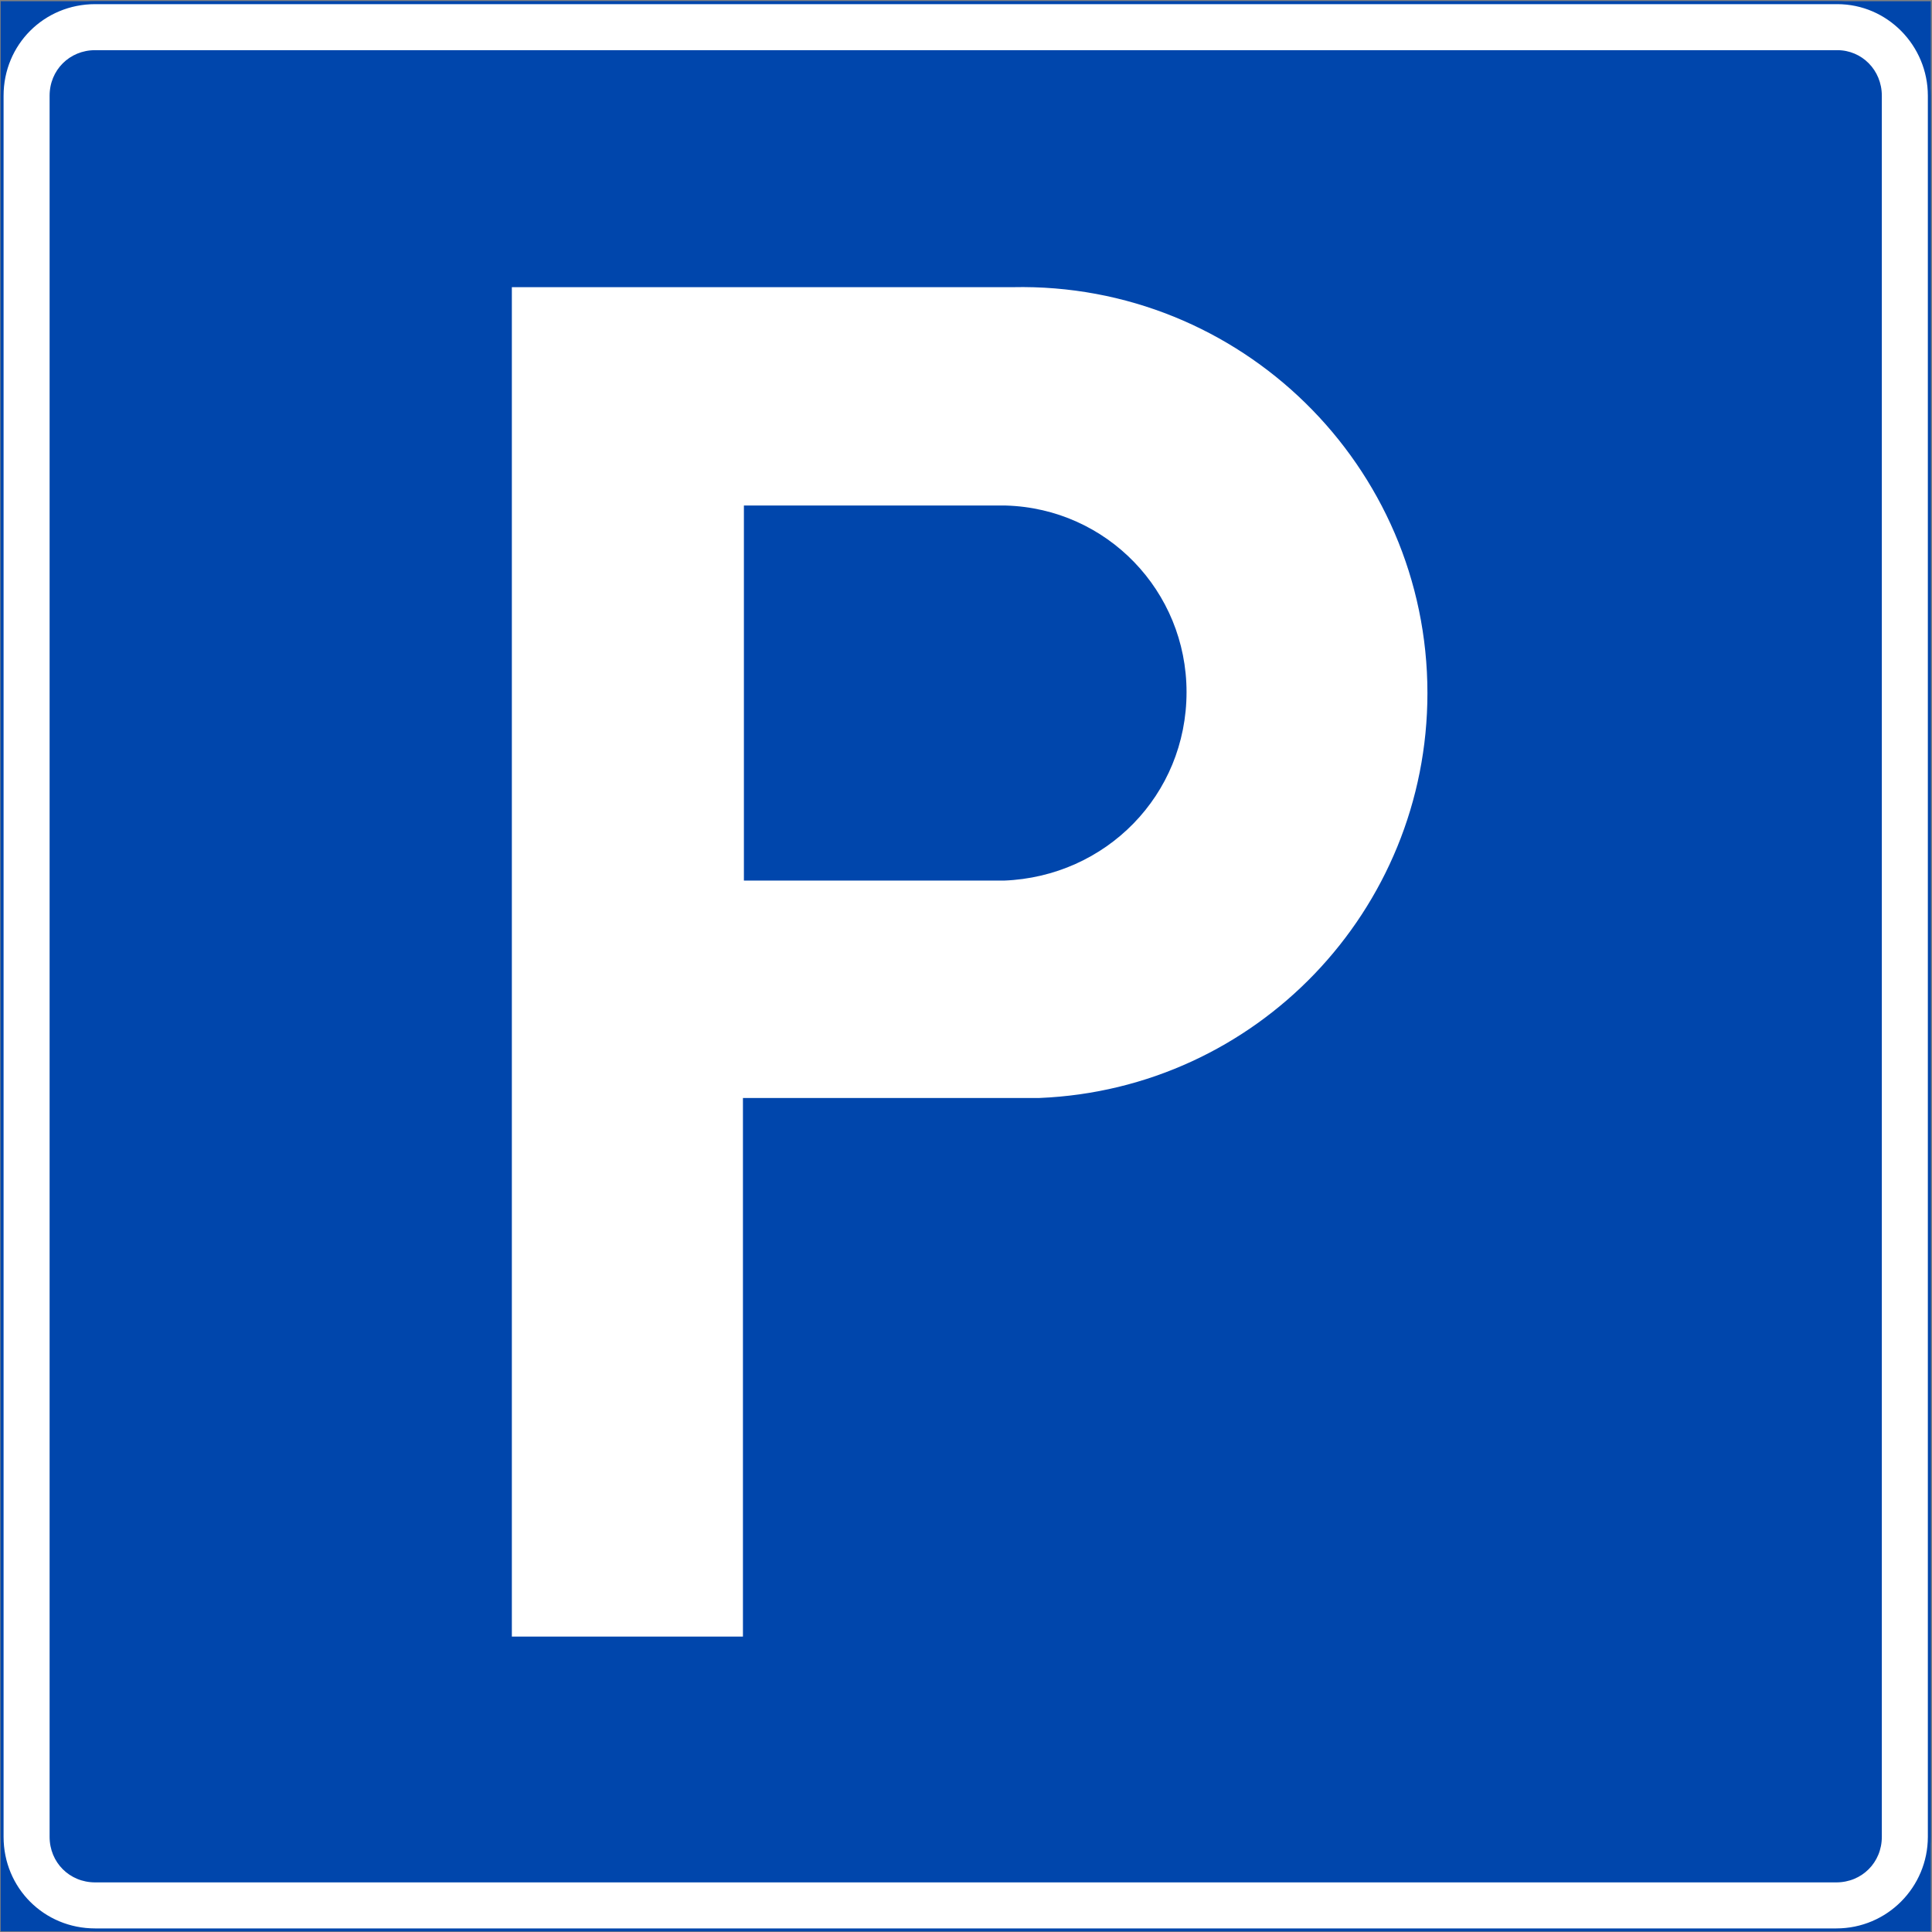 <?xml version="1.0" encoding="UTF-8" standalone="no"?>
<!-- Created with Inkscape (http://www.inkscape.org/) -->
<svg
   xmlns:svg="http://www.w3.org/2000/svg"
   xmlns="http://www.w3.org/2000/svg"
   version="1.0"
   width="177.562"
   height="177.562"
   id="svg2"
   xml:space="preserve"><rect width="100%" height="100%" fill="#808080" stroke="none"/><defs
     id="defs5"><clipPath
       id="clipPath19"><path
         d="M 0.488,0.48 L 1419.6,0.48 L 1419.6,1419.59 L 0.488,1419.59 L 0.488,0.48 z"
         id="path21" /></clipPath></defs><g
     transform="matrix(1.25,0,0,-1.25,0,177.562)"
     id="g11"><g
       transform="scale(0.1,0.1)"
       id="g13"><g
         id="g15"><g
           clip-path="url(#clipPath19)"
           id="g17"><path
             d="M 1.562,1.562 L 1418.523,1.562 L 1418.523,1418.513 L 1.562,1418.513 L 1.562,1.562 z"
             id="path23"
             style="fill:#0046ac;fill-opacity:1;fill-rule:nonzero;stroke:none" /><path
             d="M 1.562,1.562 L 1418.523,1.562 L 1418.523,1418.513 L 1.562,1418.513 L 1.562,1.562 z"
             id="path25"
             style="fill:none;stroke:#0046ac;stroke-width:2.15;stroke-linecap:butt;stroke-linejoin:miter;stroke-miterlimit:4;stroke-dasharray:none;stroke-opacity:1" /><path
             d="M 1418.52,69.961 L 1418.52,1350.12 C 1418.52,1387.56 1388.28,1418.52 1350.84,1418.52 L 69.957,1418.52 C 31.797,1418.52 1.559,1388.28 1.559,1350.12 L 1.559,69.961 C 1.559,31.801 31.797,1.559 69.957,1.559 L 1350.12,1.559 C 1388.28,1.559 1418.52,32.52 1418.52,69.961"
             id="path27"
             style="fill:#ffffff;fill-opacity:1;fill-rule:nonzero;stroke:none" /><path
             d="M 1418.52,69.961 L 1418.52,1350.12 C 1418.52,1387.56 1388.28,1418.52 1350.84,1418.52 L 69.957,1418.52 L 69.957,1418.52 C 31.797,1418.52 1.559,1388.28 1.559,1350.12 L 1.559,69.961 C 1.559,31.801 31.797,1.559 69.957,1.559 L 1350.12,1.559 C 1388.28,1.559 1418.52,32.52 1418.52,69.961 z"
             id="path29"
             style="fill:none;stroke:#0046ac;stroke-width:2.15;stroke-linecap:butt;stroke-linejoin:miter;stroke-miterlimit:4;stroke-dasharray:none;stroke-opacity:1" /><path
             d="M 1384.68,69.961 L 1384.68,1350.12 C 1384.68,1369.56 1369.56,1384.69 1350.84,1384.69 L 69.957,1384.69 C 50.52,1384.69 35.398,1369.56 35.398,1350.12 L 35.398,69.961 C 35.398,50.52 50.527,35.402 69.957,35.402 L 1350.12,35.402 C 1369.56,35.402 1384.68,50.52 1384.68,69.961"
             id="path31"
             style="fill:#0046ac;fill-opacity:1;fill-rule:nonzero;stroke:none" /><path
             d="M 1384.68,69.961 L 1384.68,1350.12 C 1384.68,1369.56 1369.56,1384.69 1350.84,1384.69 L 69.957,1384.69 L 69.957,1384.69 C 50.52,1384.69 35.398,1369.56 35.398,1350.12 L 35.398,69.961 C 35.398,50.52 50.527,35.402 69.957,35.402 L 1350.12,35.402 C 1369.56,35.402 1384.68,50.52 1384.68,69.961 z"
             id="path33"
             style="fill:none;stroke:#ffffff;stroke-width:2.15;stroke-linecap:butt;stroke-linejoin:miter;stroke-miterlimit:4;stroke-dasharray:none;stroke-opacity:1" /><path
             d="M 744.598,1208.28 C 911.637,1211.88 1048.44,1077.24 1048.44,910.922 C 1048.44,751.801 923.168,620.762 764.047,614.281 L 545.168,614.281 L 545.168,218.281 L 377.41,218.281 L 377.41,1208.28 L 744.609,1208.28"
             id="path35"
             style="fill:#ffffff;fill-opacity:1;fill-rule:nonzero;stroke:none" /><path
             d="M 744.598,1208.28 C 911.637,1211.88 1048.44,1077.24 1048.44,910.922 C 1048.44,751.801 923.168,620.762 764.047,614.281 L 545.168,614.281 L 545.168,218.281 L 377.41,218.281 L 377.41,1208.28 L 744.609,1208.28 L 744.598,1208.28 z"
             id="path37"
             style="fill:none;stroke:#ffffff;stroke-width:2.15;stroke-linecap:butt;stroke-linejoin:miter;stroke-miterlimit:4;stroke-dasharray:none;stroke-opacity:1" /><path
             d="M 545.879,1049.88 L 545.879,771.961 L 738.117,771.961 C 813.719,774.84 873.477,835.32 873.477,911.641 C 873.477,986.52 814.438,1047.72 739.559,1049.88 L 545.879,1049.88"
             id="path39"
             style="fill:#0046ac;fill-opacity:1;fill-rule:nonzero;stroke:none" /><path
             d="M 545.879,1049.88 L 545.879,771.961 L 738.117,771.961 C 813.719,774.84 873.477,835.32 873.477,911.641 C 873.477,986.52 814.438,1047.72 739.559,1049.88 L 545.879,1049.88 z"
             id="path41"
             style="fill:none;stroke:#ffffff;stroke-width:2.15;stroke-linecap:butt;stroke-linejoin:miter;stroke-miterlimit:4;stroke-dasharray:none;stroke-opacity:1" /></g></g></g></g></svg>